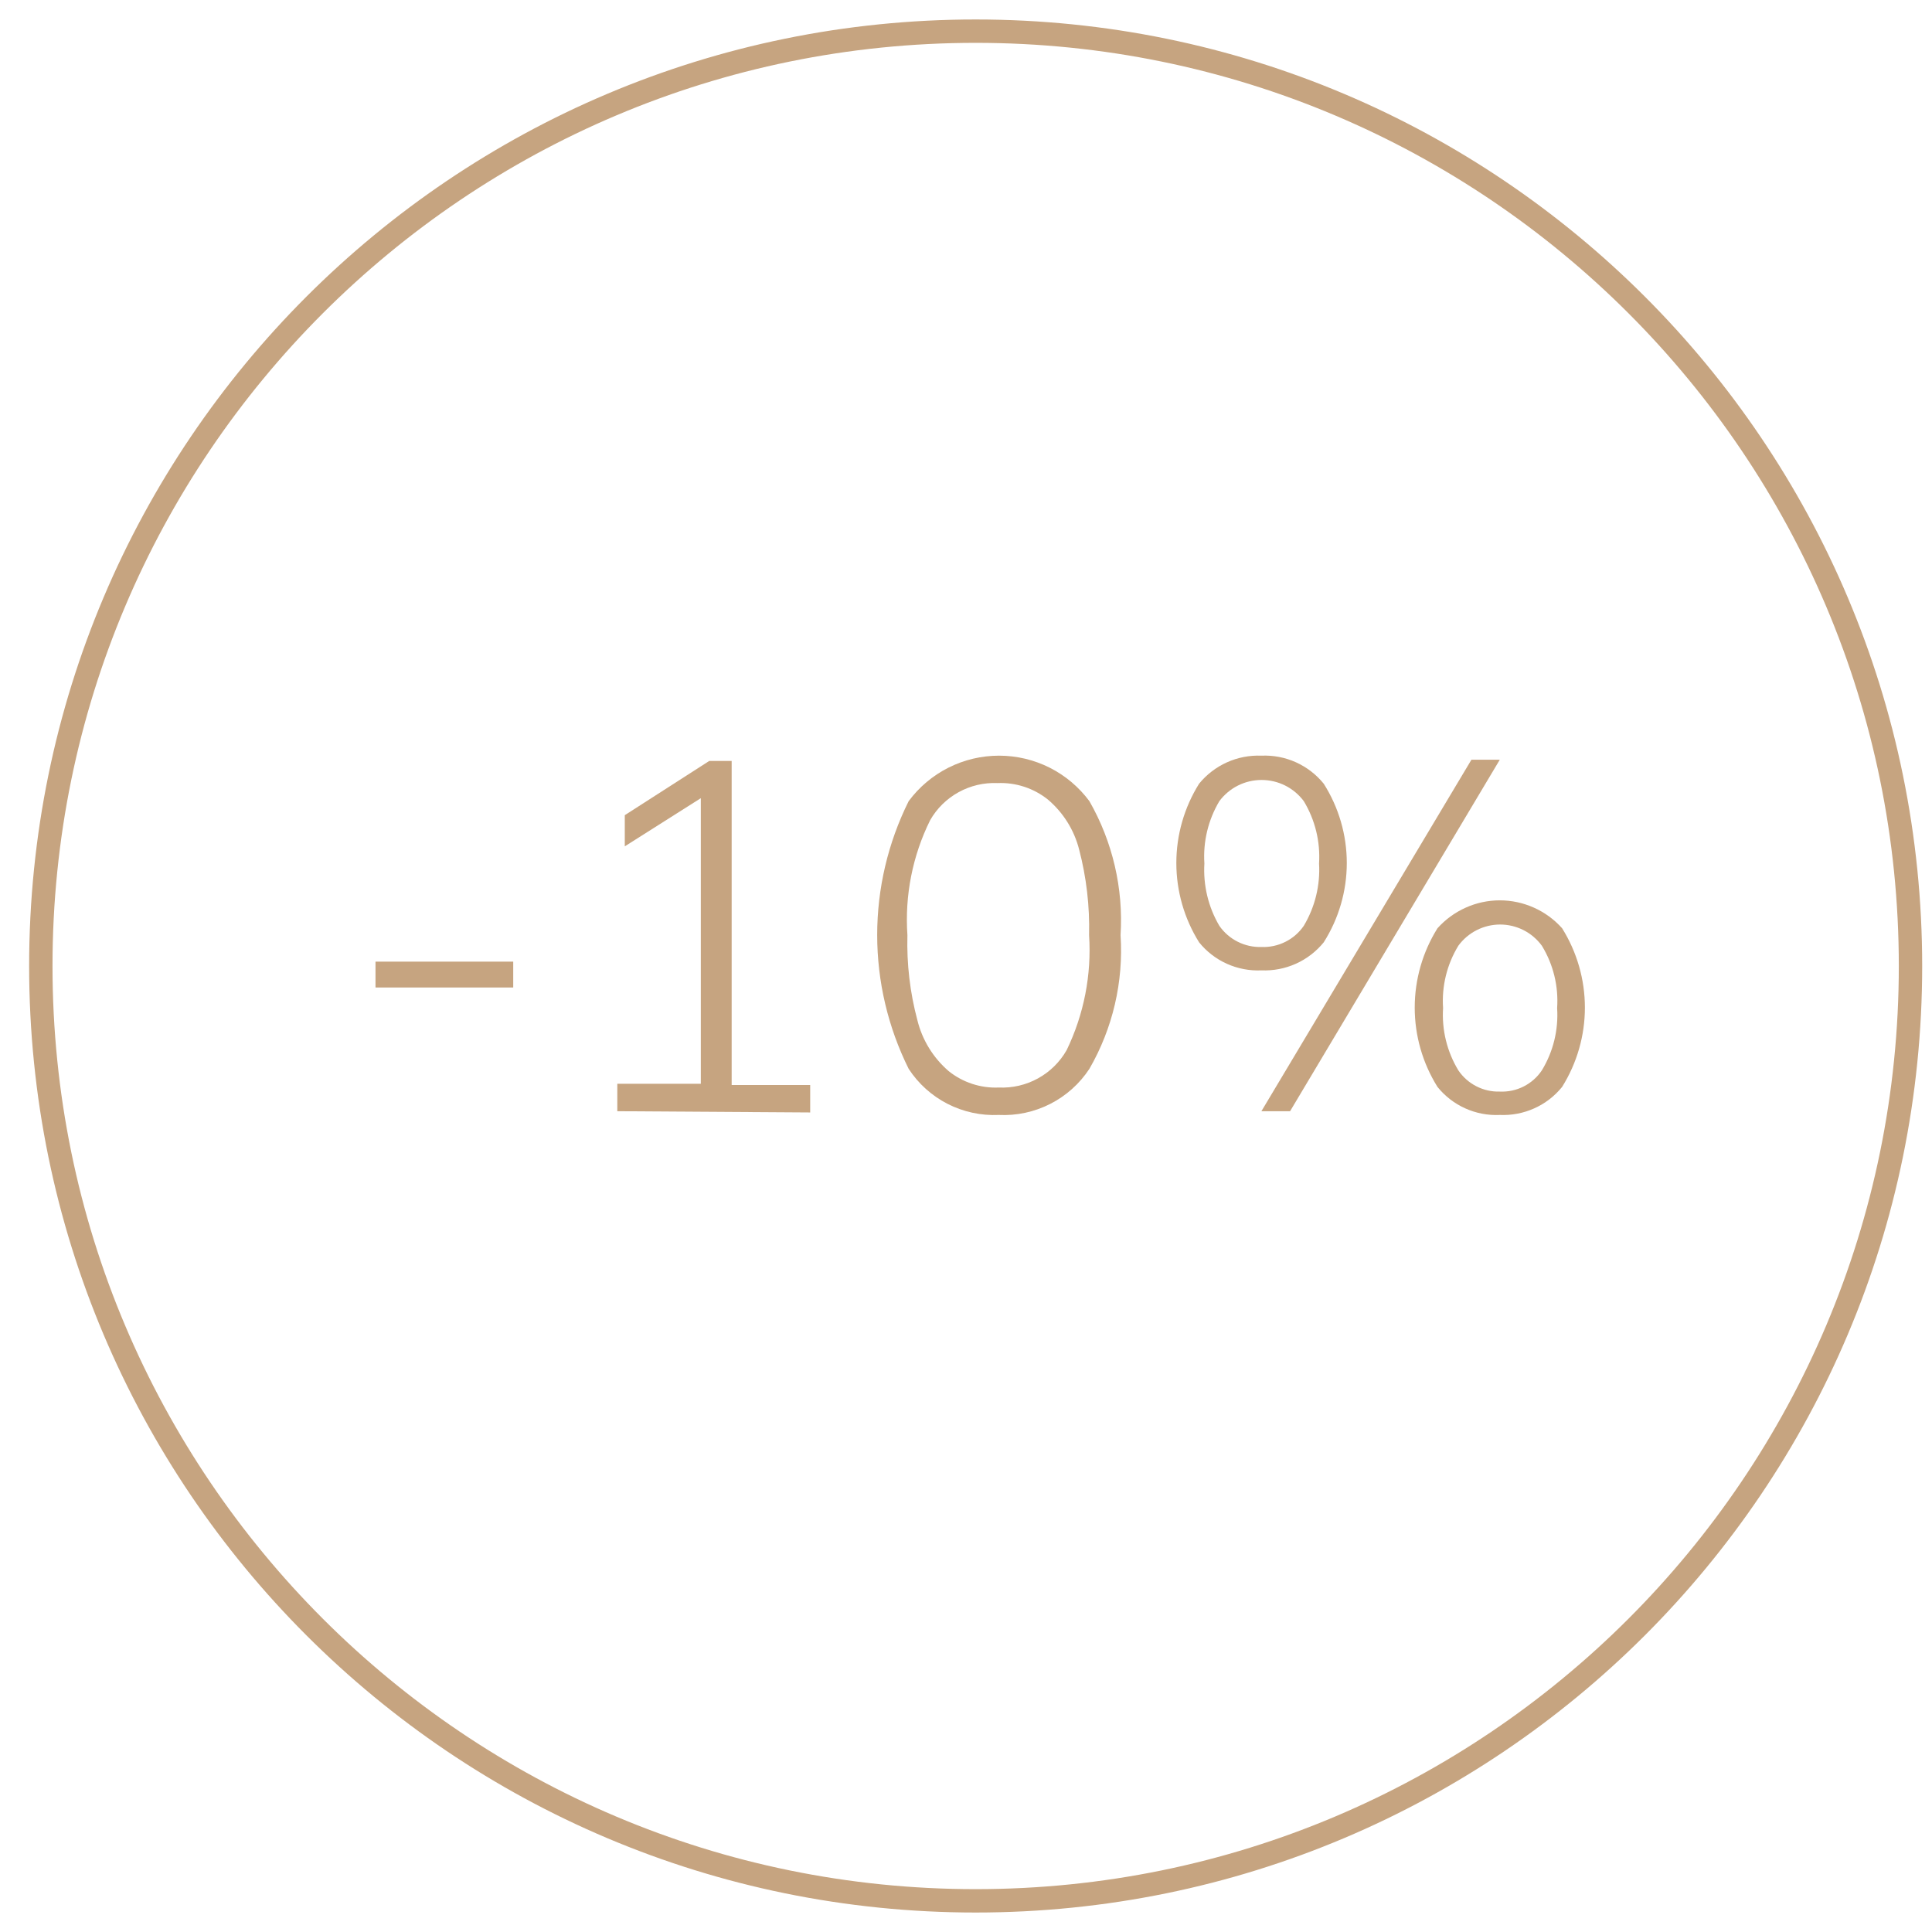 <?xml version="1.0" encoding="UTF-8"?> <svg xmlns="http://www.w3.org/2000/svg" width="62" height="62" viewBox="0 0 62 62" fill="none"> <path d="M12.05 31.69V30.86H16.47V31.69H12.05Z" fill="#C6A480"></path> <path d="M19.81 35.66V34.78H22.49V25.26H23.05L20.05 27.16V26.16L22.76 24.42H23.48V34.82H26V35.7L19.81 35.66Z" fill="#C6A480"></path> <path d="M32.05 35.78C31.481 35.806 30.915 35.683 30.408 35.424C29.901 35.164 29.471 34.777 29.16 34.3C28.496 32.965 28.15 31.495 28.15 30.005C28.15 28.514 28.496 27.044 29.16 25.71C29.496 25.257 29.933 24.889 30.437 24.635C30.94 24.382 31.496 24.25 32.06 24.25C32.624 24.25 33.18 24.382 33.684 24.635C34.187 24.889 34.624 25.257 34.96 25.71C35.706 27.015 36.054 28.51 35.96 30.01C36.058 31.507 35.71 33 34.96 34.3C34.646 34.778 34.212 35.167 33.702 35.426C33.191 35.686 32.622 35.808 32.05 35.78V35.78ZM32.05 34.9C32.489 34.92 32.925 34.819 33.309 34.607C33.694 34.396 34.013 34.081 34.23 33.7C34.785 32.553 35.033 31.281 34.95 30.01C34.972 29.083 34.865 28.157 34.63 27.26C34.471 26.636 34.121 26.077 33.63 25.66C33.172 25.293 32.596 25.105 32.01 25.13C31.576 25.111 31.144 25.212 30.763 25.422C30.382 25.632 30.066 25.942 29.85 26.32C29.284 27.463 29.032 28.737 29.12 30.01C29.095 30.93 29.202 31.85 29.44 32.74C29.596 33.374 29.946 33.943 30.44 34.37C30.894 34.736 31.467 34.925 32.05 34.9V34.9Z" fill="#C6A480"></path> <path d="M40.48 31.14C40.099 31.158 39.72 31.085 39.372 30.929C39.025 30.773 38.719 30.537 38.48 30.24C38.003 29.477 37.75 28.595 37.75 27.695C37.75 26.795 38.003 25.913 38.48 25.15C38.721 24.855 39.027 24.62 39.374 24.464C39.721 24.308 40.1 24.235 40.48 24.25C40.861 24.233 41.24 24.306 41.587 24.462C41.934 24.619 42.24 24.854 42.48 25.15C42.963 25.911 43.22 26.793 43.22 27.695C43.22 28.596 42.963 29.479 42.48 30.24C42.24 30.535 41.934 30.771 41.587 30.927C41.24 31.083 40.861 31.156 40.48 31.14V31.14ZM40.48 30.39C40.746 30.401 41.01 30.344 41.248 30.225C41.486 30.107 41.69 29.929 41.84 29.71C42.2 29.107 42.371 28.41 42.33 27.71C42.374 27.009 42.203 26.311 41.84 25.71C41.683 25.499 41.478 25.327 41.243 25.209C41.008 25.091 40.748 25.03 40.485 25.03C40.222 25.03 39.962 25.091 39.727 25.209C39.492 25.327 39.288 25.499 39.13 25.71C38.772 26.313 38.604 27.01 38.65 27.71C38.608 28.409 38.775 29.106 39.13 29.71C39.281 29.927 39.483 30.103 39.719 30.221C39.955 30.34 40.216 30.398 40.48 30.39ZM41.4 35.66H40.48L47.22 24.38H48.13L41.4 35.66ZM48.13 35.78C47.749 35.798 47.37 35.726 47.022 35.569C46.675 35.413 46.369 35.177 46.13 34.88C45.653 34.117 45.4 33.235 45.4 32.335C45.4 31.435 45.653 30.552 46.13 29.789C46.382 29.508 46.69 29.282 47.035 29.128C47.379 28.973 47.752 28.893 48.13 28.893C48.508 28.893 48.881 28.973 49.226 29.128C49.571 29.282 49.879 29.508 50.13 29.789C50.607 30.552 50.861 31.435 50.861 32.335C50.861 33.235 50.607 34.117 50.13 34.88C49.891 35.176 49.585 35.412 49.237 35.568C48.89 35.724 48.511 35.797 48.13 35.78V35.78ZM48.13 35.03C48.395 35.042 48.658 34.986 48.894 34.867C49.131 34.747 49.333 34.569 49.48 34.349C49.845 33.749 50.016 33.051 49.97 32.349C50.018 31.648 49.847 30.949 49.48 30.349C49.326 30.139 49.124 29.967 48.892 29.849C48.659 29.731 48.401 29.669 48.14 29.669C47.879 29.669 47.622 29.731 47.389 29.849C47.156 29.967 46.954 30.139 46.8 30.349C46.434 30.949 46.262 31.648 46.31 32.349C46.265 33.051 46.436 33.749 46.8 34.349C46.947 34.566 47.145 34.741 47.378 34.86C47.61 34.979 47.869 35.038 48.13 35.03V35.03Z" fill="#C6A480"></path> <path d="M31.31 61C47.879 61 61.31 47.569 61.31 31C61.31 14.431 47.879 1 31.31 1C14.742 1 1.31 14.431 1.31 31C1.31 47.569 14.742 61 31.31 61Z" stroke="#C6A480" stroke-width="0.75" stroke-miterlimit="10"></path> </svg> 